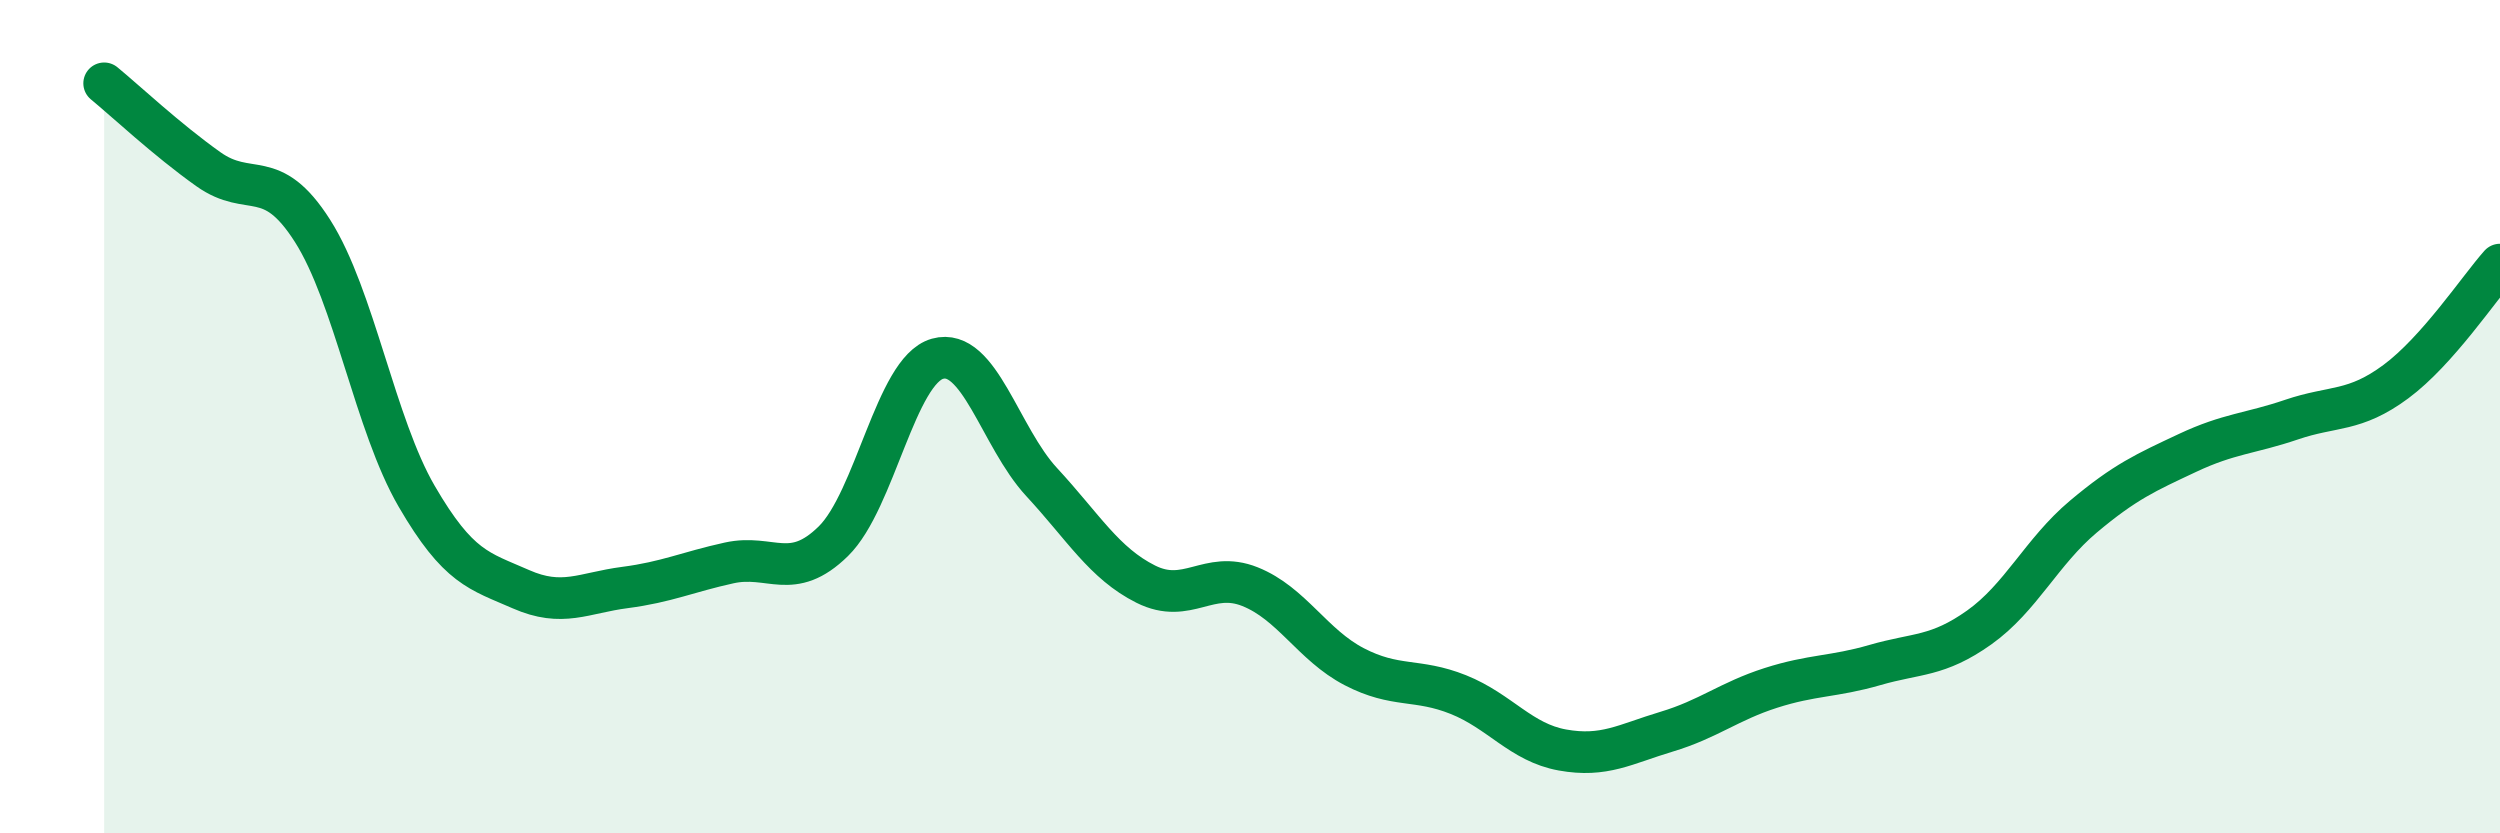 
    <svg width="60" height="20" viewBox="0 0 60 20" xmlns="http://www.w3.org/2000/svg">
      <path
        d="M 2.5,2 C 3,2.41 4,3.35 5,4.06 C 6,4.77 6.5,3.97 7.5,5.54 C 8.5,7.11 9,10.19 10,11.91 C 11,13.63 11.5,13.7 12.5,14.14 C 13.5,14.58 14,14.23 15,14.1 C 16,13.97 16.5,13.73 17.5,13.51 C 18.5,13.29 19,13.97 20,12.99 C 21,12.01 21.5,8.89 22.5,8.61 C 23.5,8.33 24,10.49 25,11.57 C 26,12.65 26.5,13.52 27.5,14.02 C 28.5,14.52 29,13.68 30,14.08 C 31,14.48 31.5,15.48 32.5,16 C 33.5,16.52 34,16.27 35,16.67 C 36,17.07 36.5,17.82 37.5,18 C 38.5,18.18 39,17.86 40,17.56 C 41,17.26 41.5,16.83 42.5,16.51 C 43.5,16.19 44,16.25 45,15.96 C 46,15.67 46.5,15.77 47.5,15.06 C 48.5,14.35 49,13.24 50,12.4 C 51,11.56 51.5,11.34 52.5,10.87 C 53.5,10.4 54,10.41 55,10.07 C 56,9.73 56.5,9.9 57.5,9.16 C 58.5,8.42 59.5,6.91 60,6.35L60 20L2.5 20Z"
        fill="#008740"
        opacity="0.1"
        stroke-linecap="round"
        stroke-linejoin="round"
      />
      <path
        d="M 2.5,2 C 3,2.41 4,3.35 5,4.06 C 6,4.77 6.5,3.97 7.5,5.54 C 8.5,7.11 9,10.19 10,11.91 C 11,13.63 11.5,13.7 12.5,14.14 C 13.5,14.58 14,14.23 15,14.1 C 16,13.97 16.5,13.73 17.5,13.51 C 18.5,13.29 19,13.97 20,12.99 C 21,12.01 21.5,8.89 22.5,8.61 C 23.5,8.33 24,10.49 25,11.57 C 26,12.65 26.5,13.52 27.5,14.02 C 28.5,14.52 29,13.68 30,14.08 C 31,14.48 31.5,15.48 32.5,16 C 33.5,16.52 34,16.27 35,16.67 C 36,17.07 36.5,17.82 37.5,18 C 38.5,18.18 39,17.86 40,17.56 C 41,17.26 41.5,16.83 42.5,16.51 C 43.5,16.19 44,16.25 45,15.96 C 46,15.67 46.5,15.77 47.5,15.06 C 48.5,14.35 49,13.24 50,12.4 C 51,11.56 51.5,11.34 52.5,10.87 C 53.5,10.4 54,10.41 55,10.07 C 56,9.73 56.5,9.9 57.5,9.16 C 58.5,8.42 59.5,6.91 60,6.35"
        stroke="#008740"
        stroke-width="1"
        fill="none"
        stroke-linecap="round"
        stroke-linejoin="round"
      />
    </svg>
  